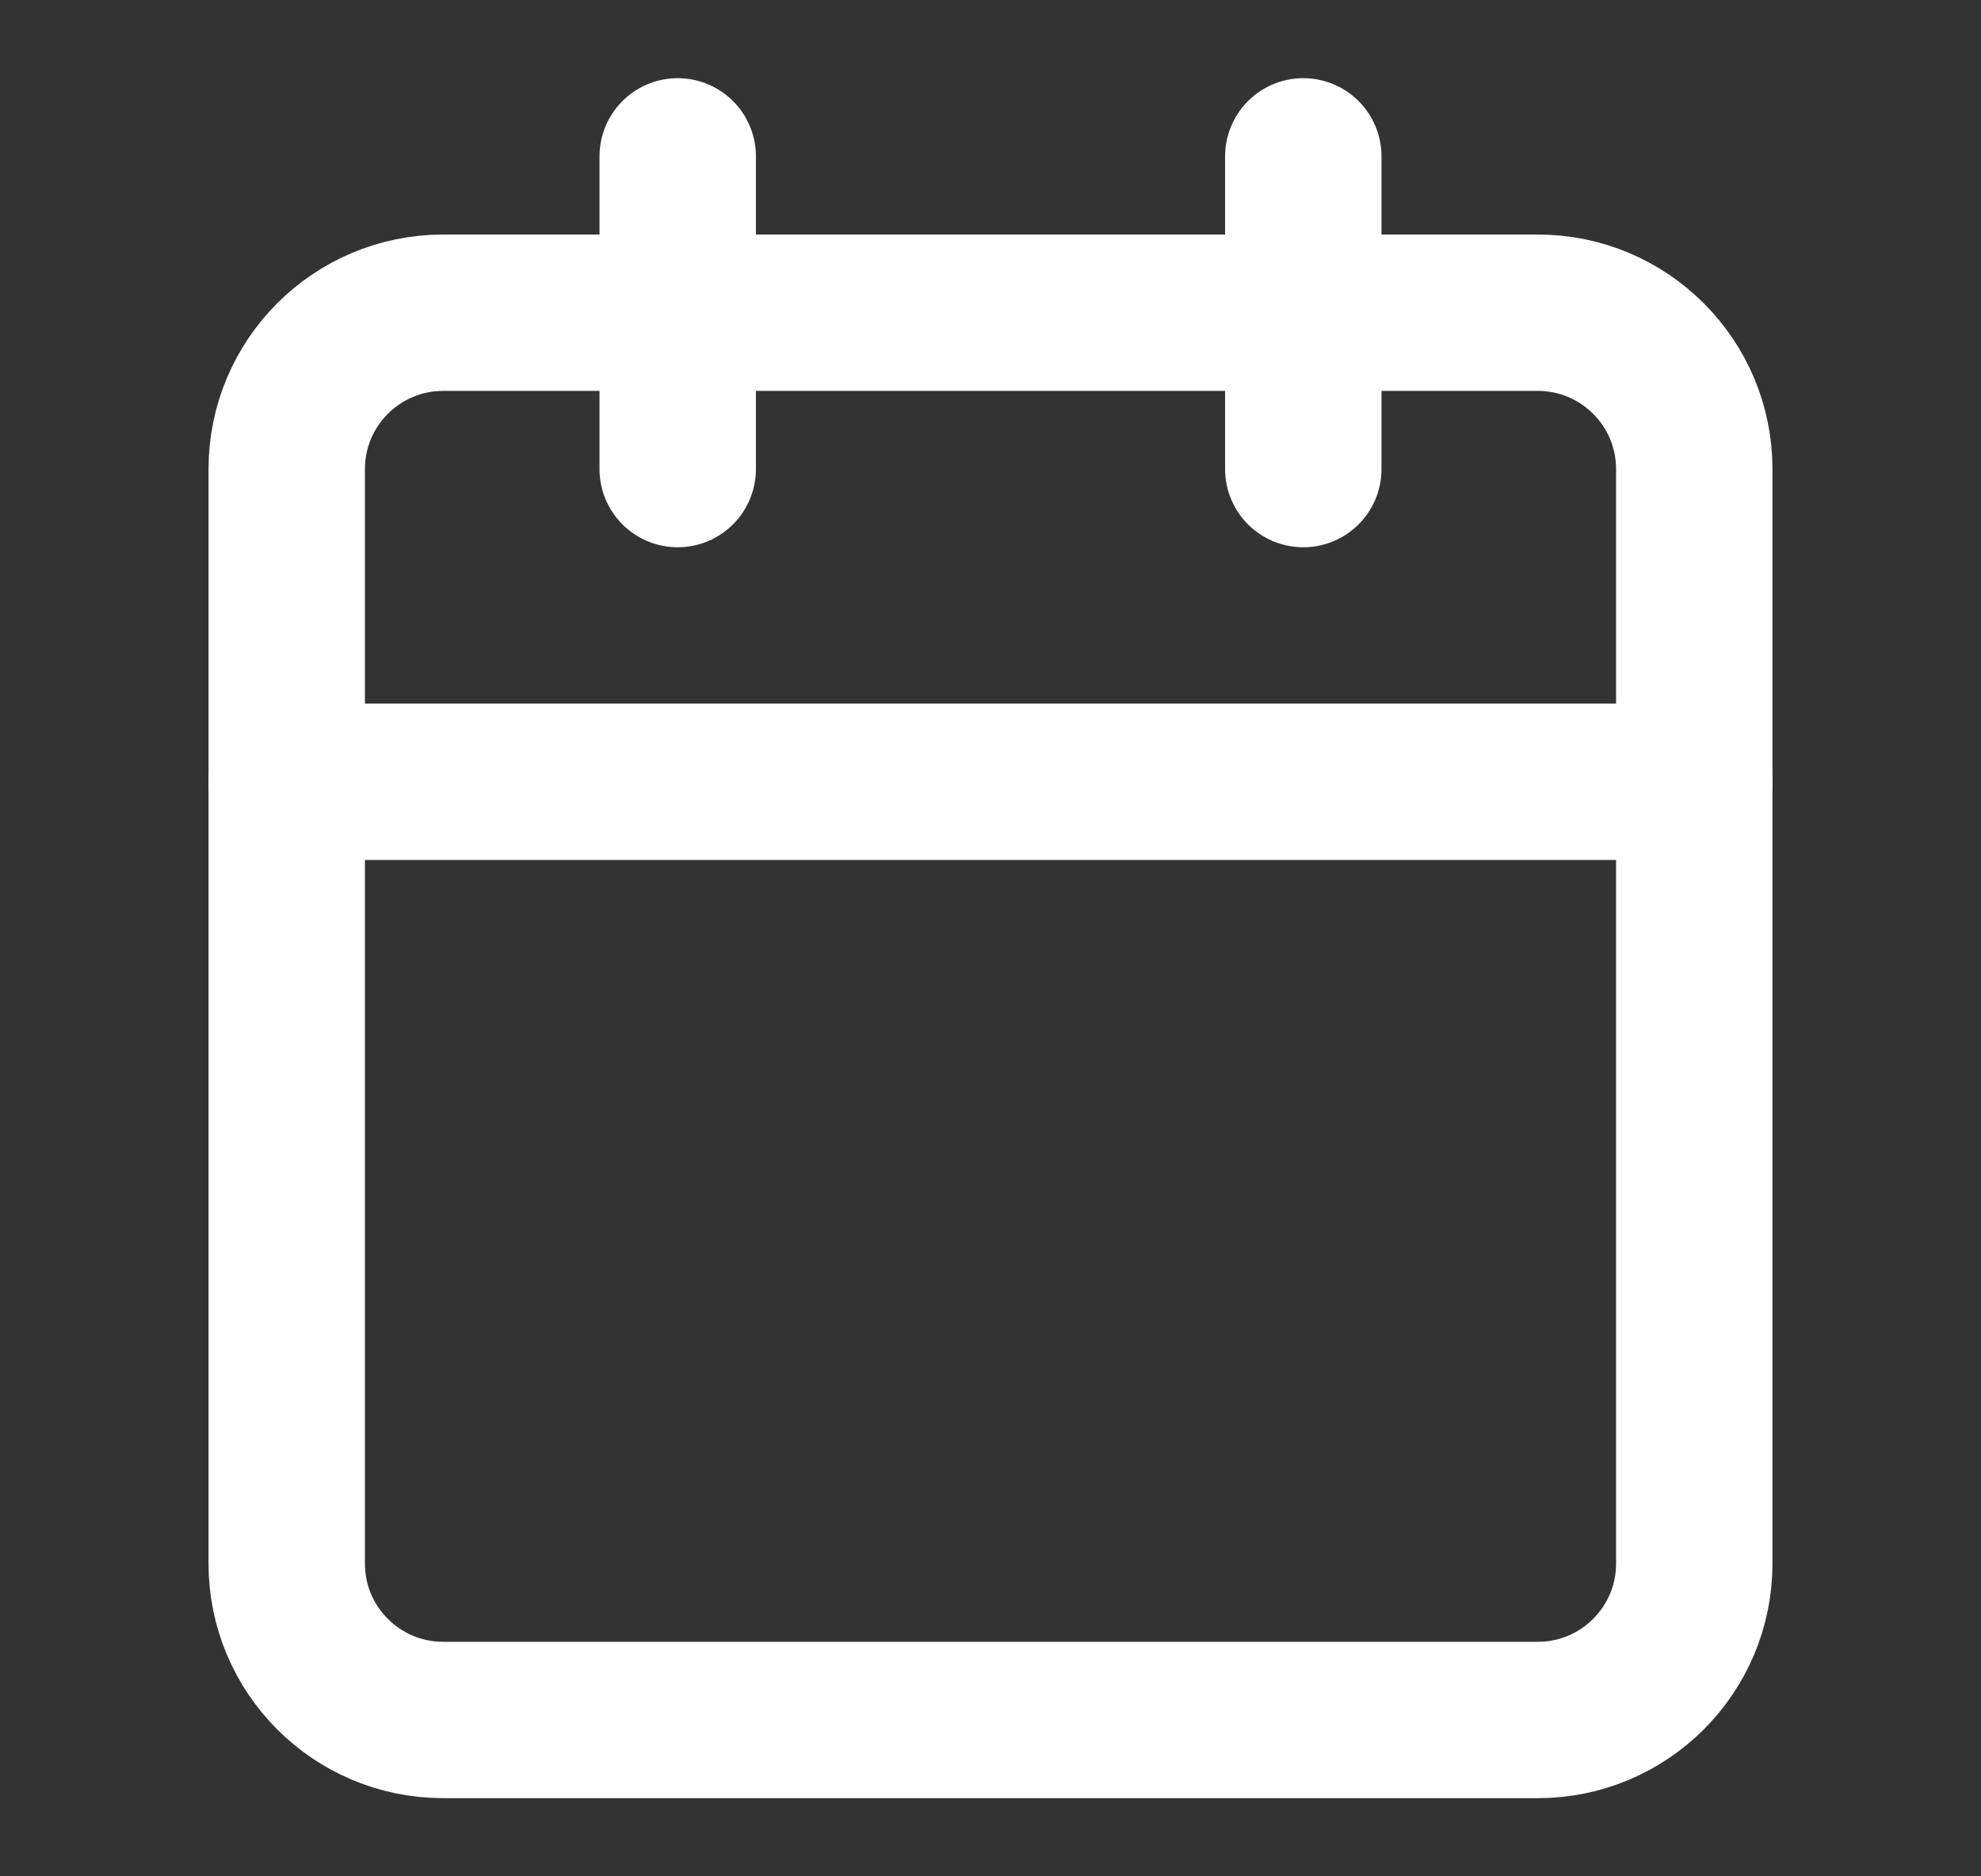<svg width="19" height="18" viewBox="0 0 19 18" fill="none" xmlns="http://www.w3.org/2000/svg">
<rect x="0" y="0" width="19" height="18" fill="#333333" stroke="none"/>
<path d="M2.75 4.5C2.75 3.672 3.422 3 4.25 3H14.75C15.578 3 16.25 3.672 16.25 4.5V15C16.25 15.828 15.578 16.5 14.75 16.5H4.25C3.422 16.5 2.75 15.828 2.75 15V4.5Z" stroke="white" stroke-width="1.5" stroke-linecap="round" stroke-linejoin="round"/>
<path d="M2.75 7.5H16.25" stroke="white" stroke-width="1.5" stroke-linecap="round" stroke-linejoin="round"/>
<path d="M12.5 1.5V4.5" stroke="white" stroke-width="1.5" stroke-linecap="round" stroke-linejoin="round"/>
<path d="M6.5 1.5V4.5" stroke="white" stroke-width="1.5" stroke-linecap="round" stroke-linejoin="round"/>
</svg>
